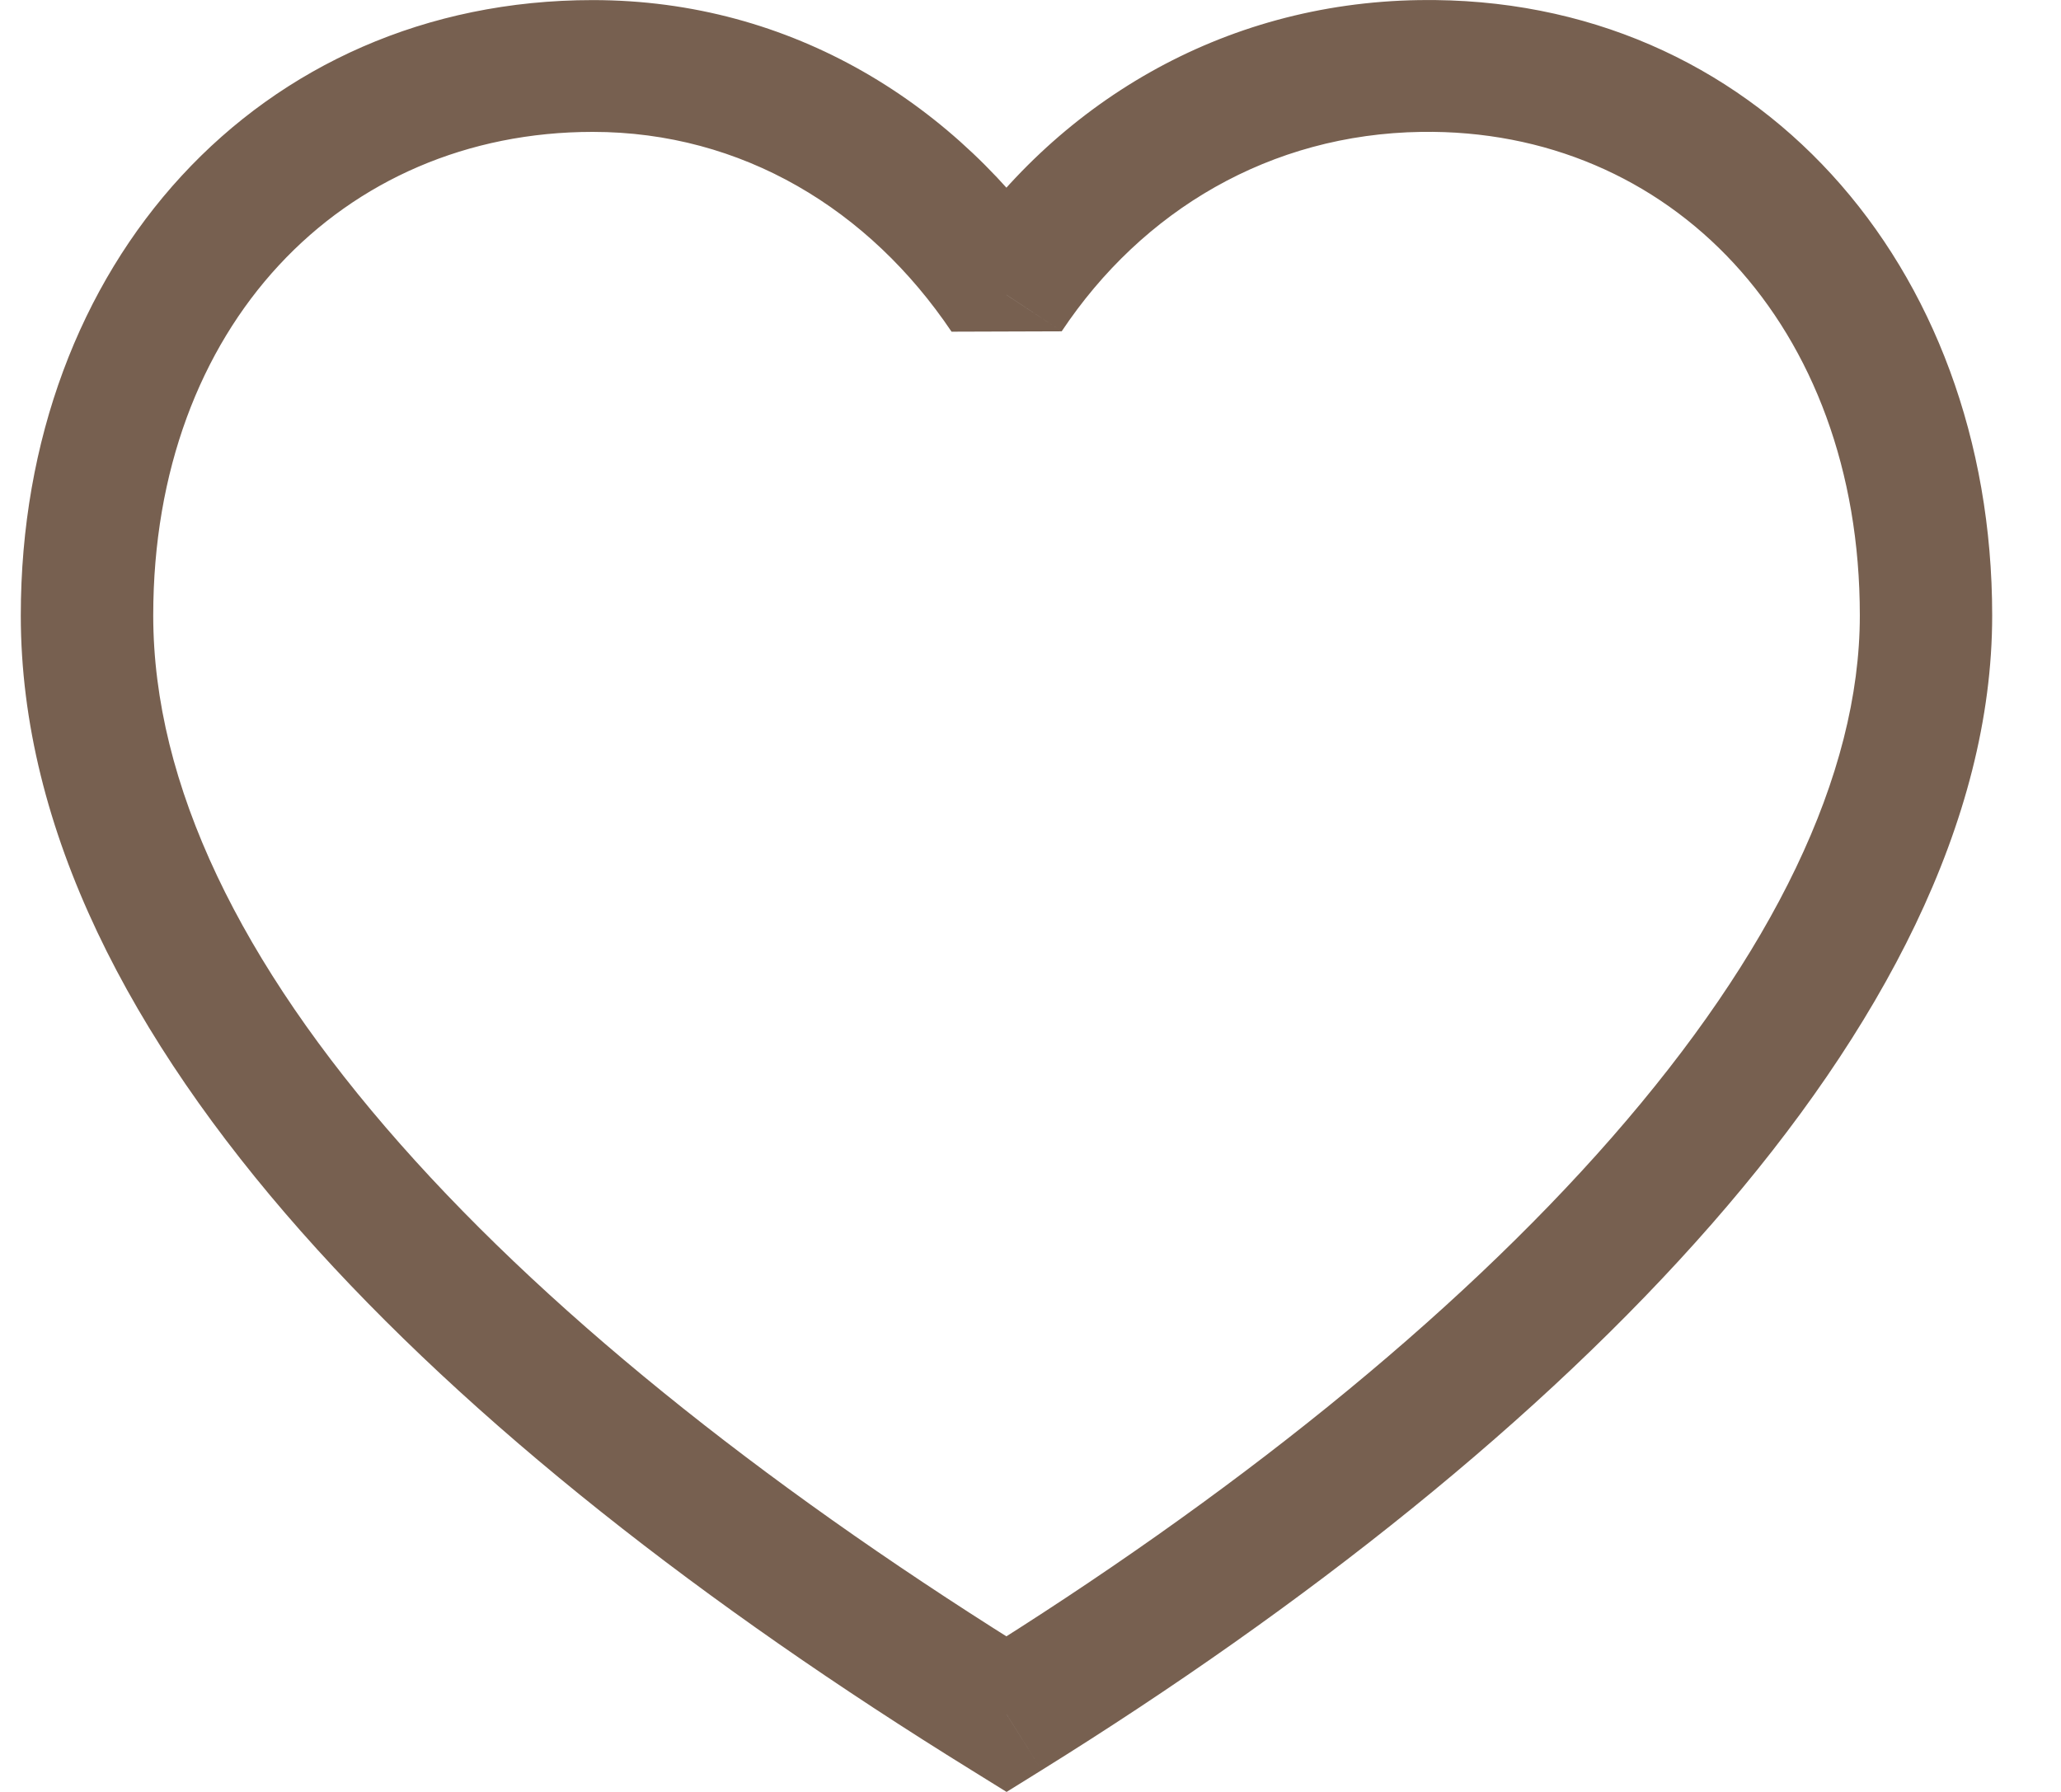 <?xml version="1.0" encoding="UTF-8"?> <svg xmlns="http://www.w3.org/2000/svg" width="23" height="20" viewBox="0 0 23 20" fill="none"><path d="M11.232 3.292L10.619 3.702L11.848 3.698L11.232 3.292ZM11.232 19.133L10.843 19.758L11.233 20L11.624 19.757L11.232 19.133ZM6.615 1.472C8.282 1.472 9.701 2.338 10.619 3.702L11.846 2.882C10.693 1.169 8.842 0.001 6.615 0.001L6.615 1.472ZM11.848 3.698C12.748 2.347 14.176 1.497 15.861 1.472L15.839 0.001C13.63 0.034 11.766 1.16 10.617 2.885L11.848 3.698ZM15.861 1.472C18.639 1.431 20.755 3.628 20.755 6.869H22.232C22.232 2.955 19.583 -0.055 15.839 0.001L15.861 1.472ZM20.755 6.869C20.755 8.657 19.776 10.65 17.988 12.695C16.212 14.726 13.71 16.725 10.841 18.509L11.624 19.757C14.573 17.923 17.202 15.835 19.102 13.662C20.99 11.502 22.232 9.173 22.232 6.869H20.755ZM11.622 18.508C8.739 16.725 6.239 14.775 4.468 12.77C2.689 10.757 1.71 8.76 1.71 6.869H0.232C0.232 9.268 1.465 11.599 3.358 13.742C5.259 15.893 7.889 17.931 10.843 19.758L11.622 18.508ZM1.71 6.869C1.71 3.639 3.818 1.472 6.615 1.472L6.615 0.001C2.889 0.001 0.232 2.944 0.232 6.869H1.71Z" fill="#776050"></path></svg> 